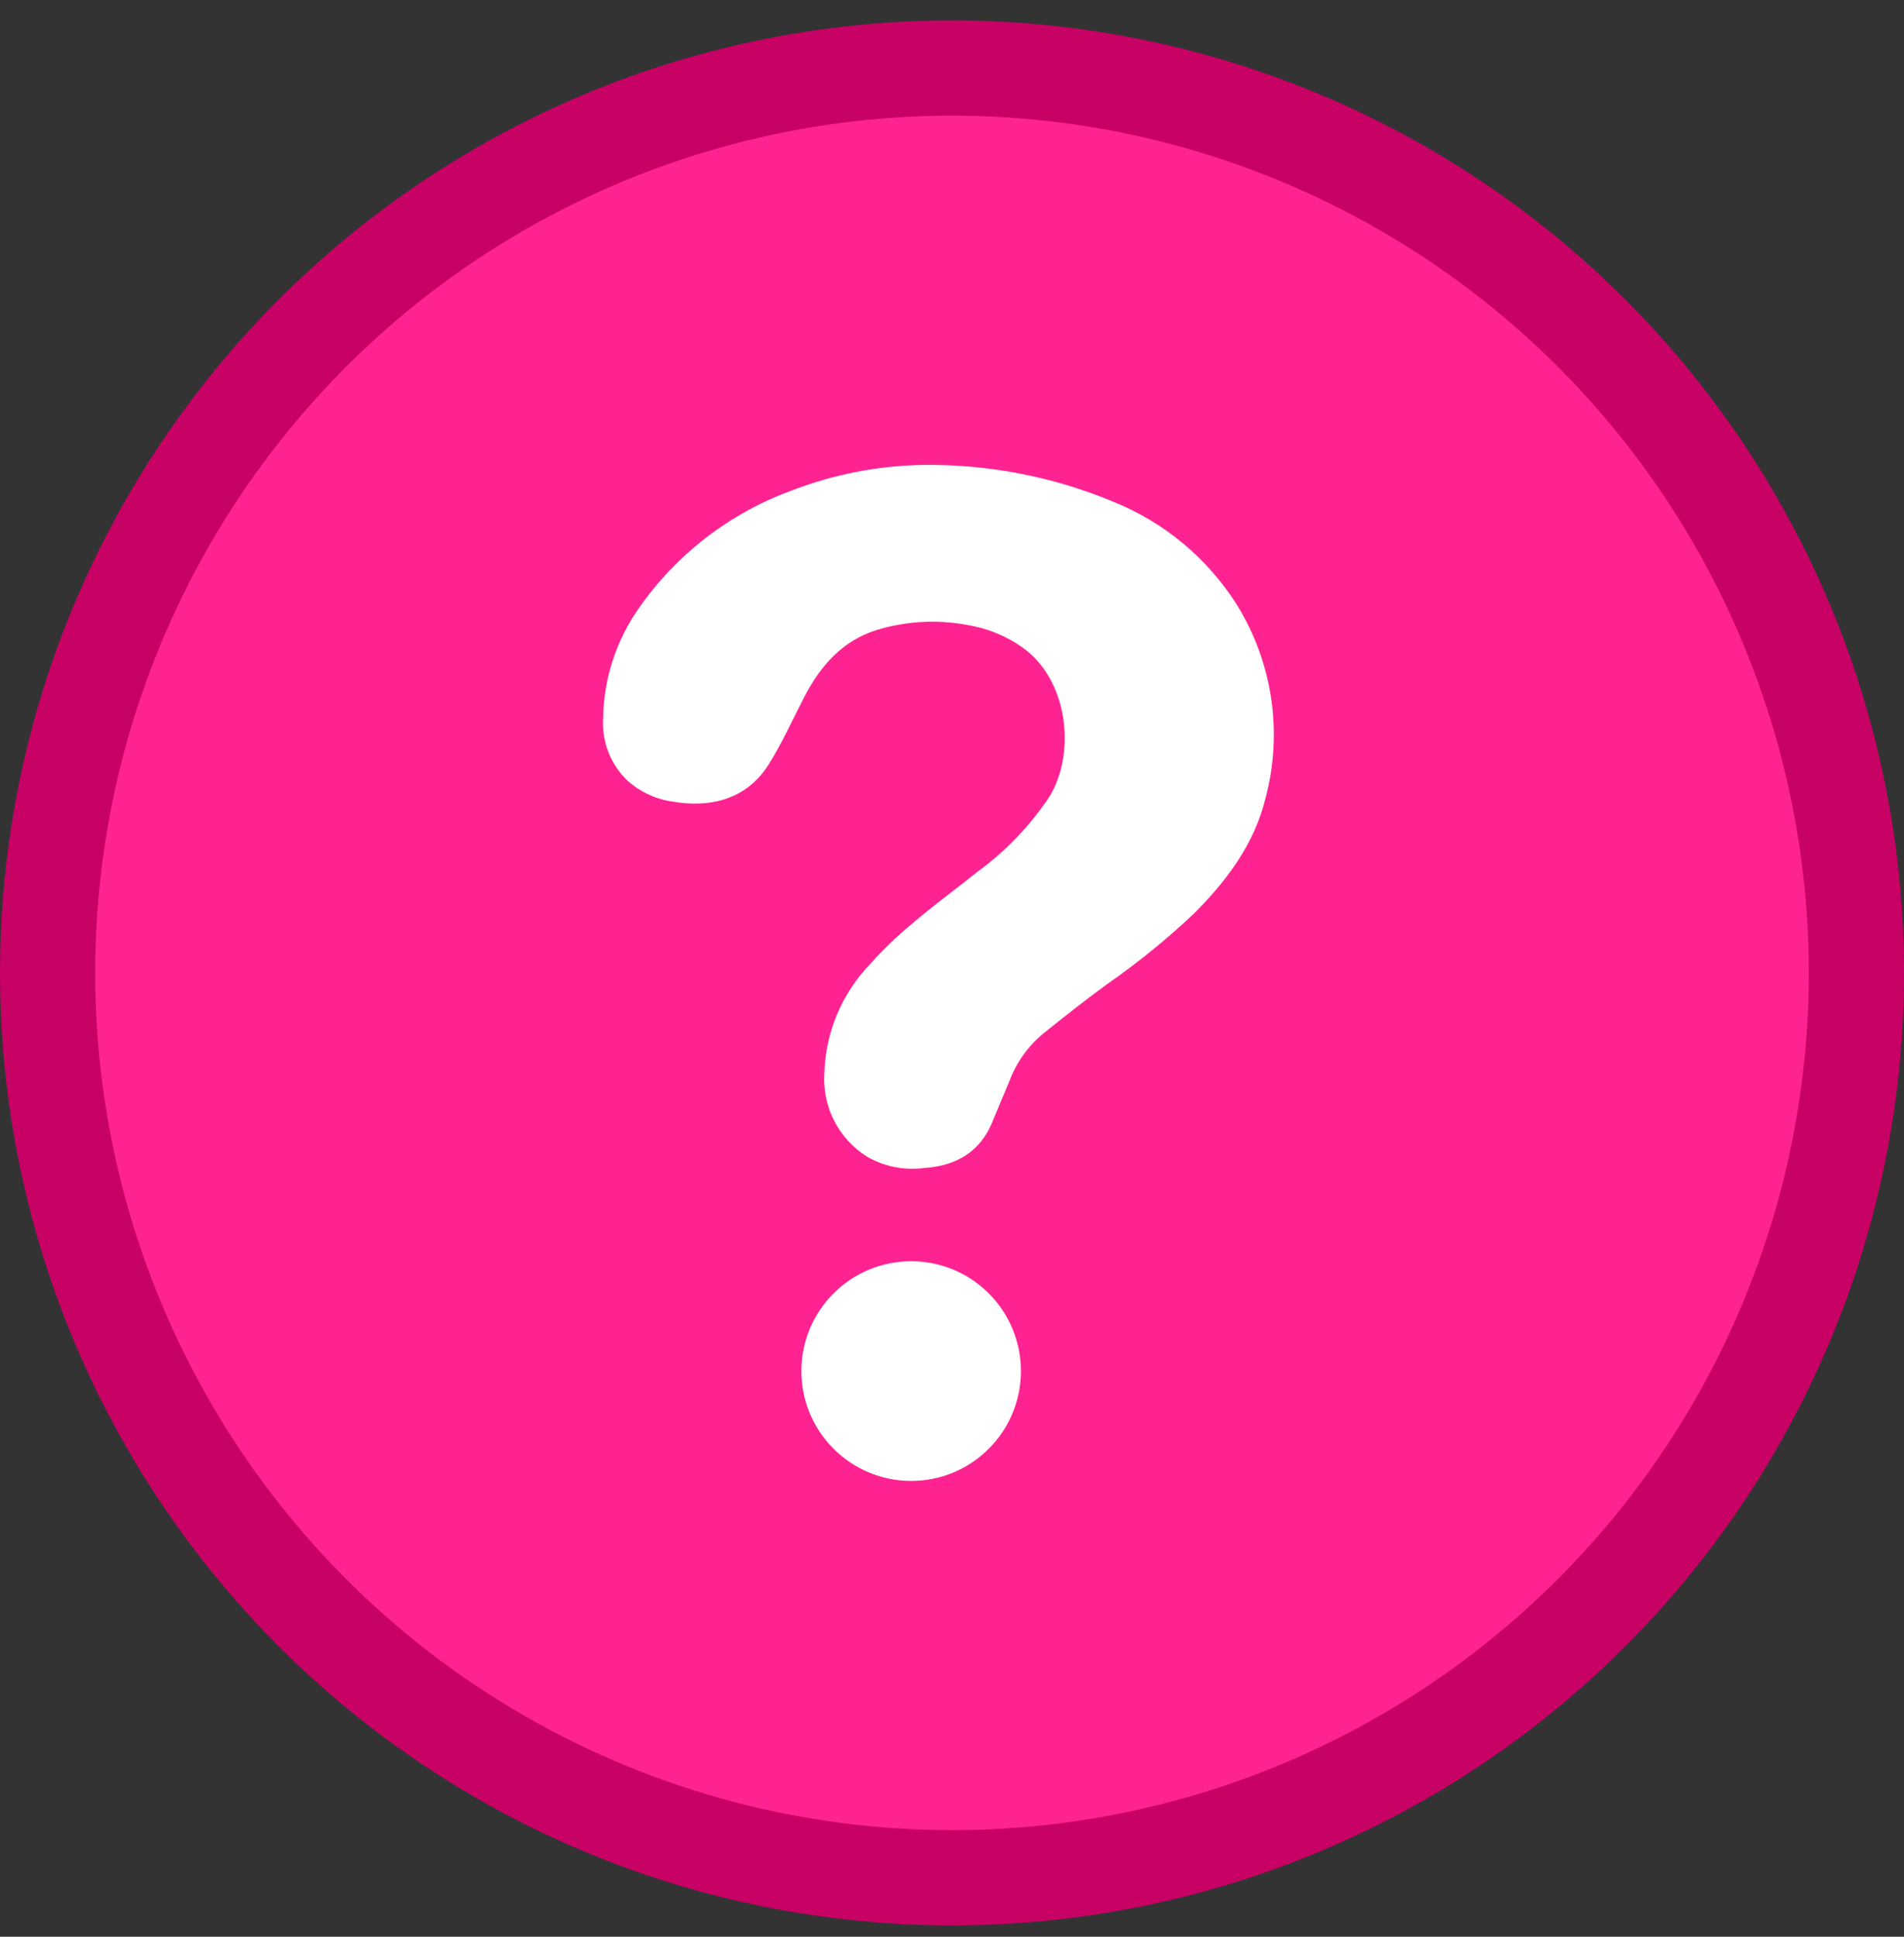 <?xml version="1.0" encoding="UTF-8"?> <svg xmlns="http://www.w3.org/2000/svg" width="60" height="61" viewBox="0 0 60 61" fill="none"><rect x="0" y="0" width="60" height="61" fill="#333333" stroke="none"/><circle cx="30" cy="30.643" r="28.5" fill="#FF2391" stroke="#C80165" stroke-width="3"></circle><path d="M29.062 14.644C31.124 14.614 33.17 15.007 35.074 15.799C36.687 16.446 38.054 17.584 38.981 19.054C39.539 19.957 39.906 20.965 40.06 22.015C40.213 23.066 40.15 24.137 39.874 25.162C39.522 26.589 38.658 27.738 37.634 28.765C36.779 29.574 35.865 30.317 34.898 30.989C34.198 31.501 33.513 32.038 32.831 32.589C32.369 32.985 32.015 33.493 31.804 34.064C31.631 34.471 31.461 34.88 31.292 35.289C30.908 36.275 30.134 36.723 29.119 36.787C28.498 36.869 27.867 36.744 27.324 36.432C26.884 36.156 26.526 35.767 26.289 35.304C26.051 34.842 25.944 34.324 25.977 33.805C26.012 32.52 26.526 31.294 27.417 30.368C28.406 29.245 29.628 28.394 30.787 27.469C31.685 26.817 32.46 26.01 33.075 25.085C33.916 23.693 33.654 21.405 32.22 20.391C31.702 20.027 31.108 19.785 30.483 19.684C29.53 19.506 28.549 19.561 27.622 19.844C26.547 20.183 25.859 20.964 25.353 21.937C24.985 22.647 24.656 23.383 24.233 24.061C23.523 25.207 22.336 25.456 21.142 25.239C20.622 25.157 20.137 24.922 19.75 24.564C19.494 24.312 19.295 24.009 19.166 23.674C19.038 23.339 18.983 22.98 19.005 22.621C19.023 21.385 19.413 20.182 20.122 19.169C21.312 17.457 23.003 16.156 24.963 15.444C26.272 14.94 27.659 14.669 29.062 14.644Z" fill="white"></path><path d="M28.713 46.643C30.623 46.643 32.172 45.094 32.172 43.184C32.172 41.273 30.623 39.724 28.713 39.724C26.803 39.724 25.254 41.273 25.254 43.184C25.254 45.094 26.803 46.643 28.713 46.643Z" fill="white"></path></svg> 